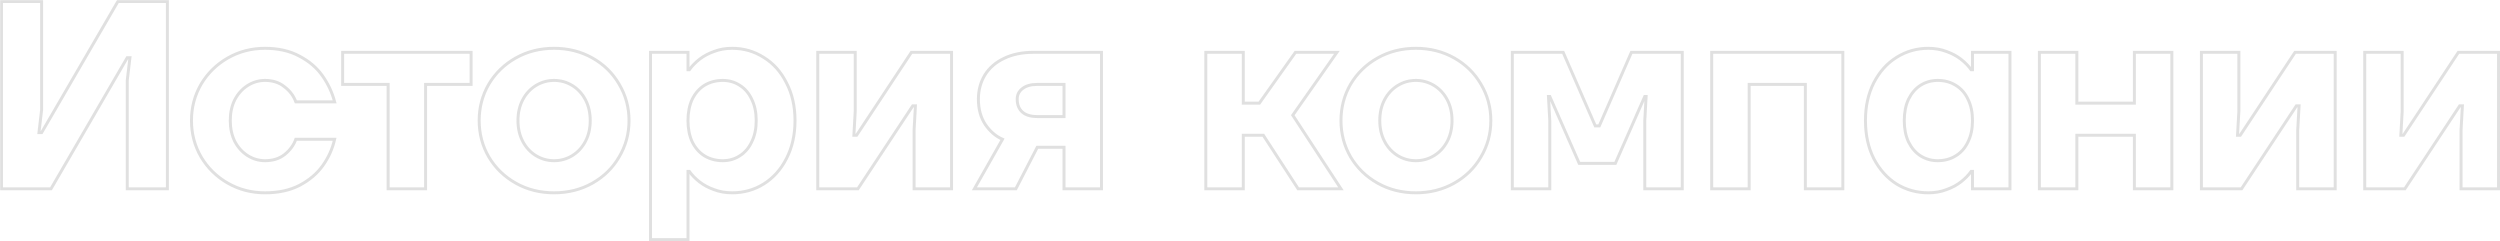 <?xml version="1.0" encoding="UTF-8"?> <svg xmlns="http://www.w3.org/2000/svg" viewBox="0 0 1681.723 162.2" fill="none"><mask id="path-1-outside-1_97_595" maskUnits="userSpaceOnUse" x="0" y="0" width="6728.11" height="652.01" fill="black"><rect fill="white" width="1682.001" height="163"></rect><path d="M1 127V1H28V73.9L26.2 89.2H28L79.3 1H112.6V127H85.6V54.1L87.4 38.8H85.6L34.3 127H1ZM178.3 129.7C169.18 129.7 160.84 127.54 153.28 123.22C145.72 118.9 139.72 113.02 135.28 105.58C130.96 98.14 128.8 89.98 128.8 81.1C128.8 72.22 130.96 64.06 135.28 56.62C139.72 49.18 145.72 43.3 153.28 38.98C160.84 34.66 169.18 32.5 178.3 32.5C187.18 32.5 194.86 34.24 201.34 37.72C207.82 41.08 212.98 45.46 216.82 50.86C220.66 56.26 223.42 62.14 225.1 68.5H199C197.56 64.54 195.04 61.18 191.44 58.42C187.96 55.54 183.58 54.1 178.3 54.1C174.1 54.1 170.2 55.24 166.6 57.52C163 59.8 160.12 62.98 157.96 67.06C155.92 71.14 154.9 75.82 154.9 81.1C154.9 86.38 155.92 91.06 157.96 95.14C160.12 99.22 163 102.4 166.6 104.68C170.2 106.96 174.1 108.1 178.3 108.1C183.58 108.1 187.96 106.72 191.44 103.96C195.04 101.08 197.56 97.66 199 93.7H225.1C223.66 100.06 221.02 105.94 217.18 111.34C213.34 116.74 208.12 121.18 201.52 124.66C195.04 128.02 187.3 129.7 178.3 129.7ZM261.093 127V56.8H230.493V35.2H316.892V56.8H286.293V127H261.093ZM372.734 129.7C363.254 129.7 354.674 127.54 346.995 123.22C339.315 118.9 333.255 113.02 328.815 105.58C324.495 98.14 322.335 89.98 322.335 81.1C322.335 72.22 324.495 64.06 328.815 56.62C333.255 49.18 339.315 43.3 346.995 38.98C354.674 34.66 363.254 32.5 372.734 32.5C382.214 32.5 390.796 34.66 398.476 38.98C406.156 43.3 412.156 49.18 416.476 56.62C420.916 64.06 423.136 72.22 423.136 81.1C423.136 89.98 420.916 98.14 416.476 105.58C412.156 113.02 406.156 118.9 398.476 123.22C390.796 127.54 382.214 129.7 372.734 129.7ZM372.734 108.1C377.174 108.1 381.254 106.96 384.976 104.68C388.696 102.4 391.636 99.22 393.796 95.14C395.956 91.06 397.036 86.38 397.036 81.1C397.036 75.82 395.956 71.14 393.796 67.06C391.636 62.98 388.696 59.8 384.976 57.52C381.254 55.24 377.174 54.1 372.734 54.1C368.294 54.1 364.214 55.24 360.494 57.52C356.774 59.8 353.834 62.98 351.674 67.06C349.514 71.14 348.434 75.82 348.434 81.1C348.434 86.38 349.514 91.06 351.674 95.14C353.834 99.22 356.774 102.4 360.494 104.68C364.214 106.96 368.294 108.1 372.734 108.1ZM437.598 161.2V35.2H462.798V46.9H463.698C465.498 44.38 467.778 42.04 470.538 39.88C473.298 37.72 476.537 35.98 480.257 34.66C483.977 33.22 488.057 32.5 492.497 32.5C500.3 32.5 507.379 34.54 513.739 38.62C520.219 42.58 525.319 48.28 529.039 55.72C532.879 63.04 534.799 71.5 534.799 81.1C534.799 90.7 532.879 99.22 529.039 106.66C525.319 113.98 520.219 119.68 513.739 123.76C507.379 127.72 500.3 129.7 492.497 129.7C488.057 129.7 483.977 128.98 480.257 127.54C476.537 126.22 473.298 124.48 470.538 122.32C467.778 120.16 465.498 117.82 463.698 115.3H462.798V161.2H437.598ZM486.197 108.1C490.397 108.1 494.18 107.02 497.54 104.86C501.02 102.7 503.72 99.58 505.639 95.5C507.679 91.42 508.699 86.62 508.699 81.1C508.699 75.58 507.679 70.78 505.639 66.7C503.72 62.62 501.02 59.5 497.54 57.34C494.18 55.18 490.397 54.1 486.197 54.1C481.637 54.1 477.557 55.18 473.958 57.34C470.478 59.5 467.718 62.62 465.678 66.7C463.758 70.78 462.798 75.58 462.798 81.1C462.798 86.62 463.758 91.42 465.678 95.5C467.718 99.58 470.478 102.7 473.958 104.86C477.557 107.02 481.637 108.1 486.197 108.1ZM550.099 127V35.2H575.298V74.8L574.398 91H576.198L613.098 35.2H640.097V127H614.898V87.4L615.798 71.2H613.998L577.098 127H550.099ZM674.362 93.7C669.802 91.66 665.962 88.36 662.842 83.8C659.722 79.12 658.162 73.42 658.162 66.7C658.162 60.7 659.602 55.3 662.482 50.5C665.482 45.7 669.742 41.98 675.262 39.34C680.902 36.58 687.502 35.2 695.062 35.2H740.961V127H715.761V99.1H700.821C700.461 99.1 699.981 99.1 699.381 99.1C698.901 99.1 698.361 99.1 697.761 99.1L683.362 127H655.462L674.362 93.7ZM715.761 78.4V56.8H697.581C693.382 56.8 690.082 57.76 687.682 59.68C685.402 61.48 684.262 63.82 684.262 66.7C684.262 70.42 685.402 73.3 687.682 75.34C689.962 77.38 693.262 78.4 697.581 78.4H715.761ZM811.135 127V35.2H836.334V69.4H847.134L871.434 35.2H899.333L869.634 77.5L902.033 127H873.234L849.834 91H836.334V127H811.135ZM952.462 129.7C942.983 129.7 934.403 127.54 926.723 123.22C919.043 118.9 912.981 113.02 908.541 105.58C904.221 98.14 902.061 89.98 902.061 81.1C902.061 72.22 904.221 64.06 908.541 56.62C912.981 49.18 919.043 43.3 926.723 38.98C934.403 34.66 942.983 32.5 952.462 32.5C961.942 32.5 970.522 34.66 978.202 38.98C985.882 43.3 991.882 49.18 996.202 56.62C1000.642 64.06 1002.862 72.22 1002.862 81.1C1002.862 89.98 1000.642 98.14 996.202 105.58C991.882 113.02 985.882 118.9 978.202 123.22C970.522 127.54 961.942 129.7 952.462 129.7ZM952.462 108.1C956.902 108.1 960.982 106.96 964.702 104.68C968.422 102.4 971.362 99.22 973.522 95.14C975.682 91.06 976.762 86.38 976.762 81.1C976.762 75.82 975.682 71.14 973.522 67.06C971.362 62.98 968.422 59.8 964.702 57.52C960.982 55.24 956.902 54.1 952.462 54.1C948.022 54.1 943.943 55.24 940.223 57.52C936.503 59.8 933.563 62.98 931.403 67.06C929.243 71.14 928.163 75.82 928.163 81.1C928.163 86.38 929.243 91.06 931.403 95.14C933.563 99.22 936.503 102.4 940.223 104.68C943.943 106.96 948.022 108.1 952.462 108.1ZM1017.324 127V35.2H1051.526L1073.126 84.7H1075.825L1097.425 35.2H1131.625V127H1106.425V81.1L1107.325 64.9H1106.425L1086.625 109.9H1062.326L1042.526 64.9H1041.626L1042.526 81.1V127H1017.324ZM1151.447 127V35.2H1239.645V127H1214.446V56.8H1176.646V127H1151.447ZM1297.177 129.7C1289.375 129.7 1282.235 127.72 1275.755 123.76C1269.395 119.68 1264.295 113.98 1260.455 106.66C1256.735 99.22 1254.875 90.7 1254.875 81.1C1254.875 71.5 1256.735 63.04 1260.455 55.72C1264.295 48.28 1269.395 42.58 1275.755 38.62C1282.235 34.54 1289.375 32.5 1297.177 32.5C1301.617 32.5 1305.697 33.22 1309.417 34.66C1313.137 35.98 1316.377 37.72 1319.137 39.88C1321.897 42.04 1324.177 44.38 1325.977 46.9H1326.877V35.2H1352.076V127H1326.877V115.3H1325.977C1324.177 117.82 1321.897 120.16 1319.137 122.32C1316.377 124.48 1313.137 126.22 1309.417 127.54C1305.697 128.98 1301.617 129.7 1297.177 129.7ZM1303.477 108.1C1308.037 108.1 1312.057 107.02 1315.537 104.86C1319.137 102.7 1321.897 99.58 1323.817 95.5C1325.857 91.42 1326.877 86.62 1326.877 81.1C1326.877 75.58 1325.857 70.78 1323.817 66.7C1321.897 62.62 1319.137 59.5 1315.537 57.34C1312.057 55.18 1308.037 54.1 1303.477 54.1C1299.277 54.1 1295.437 55.18 1291.957 57.34C1288.595 59.5 1285.895 62.62 1283.855 66.7C1281.935 70.78 1280.975 75.58 1280.975 81.1C1280.975 86.62 1281.935 91.42 1283.855 95.5C1285.895 99.58 1288.595 102.7 1291.957 104.86C1295.437 107.02 1299.277 108.1 1303.477 108.1ZM1371.876 127V35.2H1397.075V69.4H1435.775V35.2H1460.977V127H1435.775V91H1397.075V127H1371.876ZM1480.859 127V35.2H1506.061V74.8L1505.161 91H1506.961L1543.861 35.2H1570.86V127H1545.661V87.4L1546.561 71.2H1544.761L1507.861 127H1480.859ZM1590.722 127V35.2H1615.924V74.8L1615.024 91H1616.824L1653.724 35.2H1680.723V127H1655.524V87.4L1656.424 71.2H1654.624L1617.724 127H1590.722Z"></path></mask><path d="M1 127V1H28V73.9L26.2 89.2H28L79.3 1H112.6V127H85.6V54.1L87.4 38.8H85.6L34.3 127H1ZM178.3 129.7C169.18 129.7 160.84 127.54 153.28 123.22C145.72 118.9 139.72 113.02 135.28 105.58C130.96 98.14 128.8 89.98 128.8 81.1C128.8 72.22 130.96 64.06 135.28 56.62C139.72 49.18 145.72 43.3 153.28 38.98C160.84 34.66 169.18 32.5 178.3 32.5C187.18 32.5 194.86 34.24 201.34 37.72C207.82 41.08 212.98 45.46 216.82 50.86C220.66 56.26 223.42 62.14 225.1 68.5H199C197.56 64.54 195.04 61.18 191.44 58.42C187.96 55.54 183.58 54.1 178.3 54.1C174.1 54.1 170.2 55.24 166.6 57.52C163 59.8 160.12 62.98 157.96 67.06C155.92 71.14 154.9 75.82 154.9 81.1C154.9 86.38 155.92 91.06 157.96 95.14C160.12 99.22 163 102.4 166.6 104.68C170.2 106.96 174.1 108.1 178.3 108.1C183.58 108.1 187.96 106.72 191.44 103.96C195.04 101.08 197.56 97.66 199 93.7H225.1C223.66 100.06 221.02 105.94 217.18 111.34C213.34 116.74 208.12 121.18 201.52 124.66C195.04 128.02 187.3 129.7 178.3 129.7ZM261.093 127V56.8H230.493V35.2H316.892V56.8H286.293V127H261.093ZM372.734 129.7C363.254 129.7 354.674 127.54 346.995 123.22C339.315 118.9 333.255 113.02 328.815 105.58C324.495 98.14 322.335 89.98 322.335 81.1C322.335 72.22 324.495 64.06 328.815 56.62C333.255 49.18 339.315 43.3 346.995 38.98C354.674 34.66 363.254 32.5 372.734 32.5C382.214 32.5 390.796 34.66 398.476 38.98C406.156 43.3 412.156 49.18 416.476 56.62C420.916 64.06 423.136 72.22 423.136 81.1C423.136 89.98 420.916 98.14 416.476 105.58C412.156 113.02 406.156 118.9 398.476 123.22C390.796 127.54 382.214 129.7 372.734 129.7ZM372.734 108.1C377.174 108.1 381.254 106.96 384.976 104.68C388.696 102.4 391.636 99.22 393.796 95.14C395.956 91.06 397.036 86.38 397.036 81.1C397.036 75.82 395.956 71.14 393.796 67.06C391.636 62.98 388.696 59.8 384.976 57.52C381.254 55.24 377.174 54.1 372.734 54.1C368.294 54.1 364.214 55.24 360.494 57.52C356.774 59.8 353.834 62.98 351.674 67.06C349.514 71.14 348.434 75.82 348.434 81.1C348.434 86.38 349.514 91.06 351.674 95.14C353.834 99.22 356.774 102.4 360.494 104.68C364.214 106.96 368.294 108.1 372.734 108.1ZM437.598 161.2V35.2H462.798V46.9H463.698C465.498 44.38 467.778 42.04 470.538 39.88C473.298 37.72 476.537 35.98 480.257 34.66C483.977 33.22 488.057 32.5 492.497 32.5C500.3 32.5 507.379 34.54 513.739 38.62C520.219 42.58 525.319 48.28 529.039 55.72C532.879 63.04 534.799 71.5 534.799 81.1C534.799 90.7 532.879 99.22 529.039 106.66C525.319 113.98 520.219 119.68 513.739 123.76C507.379 127.72 500.3 129.7 492.497 129.7C488.057 129.7 483.977 128.98 480.257 127.54C476.537 126.22 473.298 124.48 470.538 122.32C467.778 120.16 465.498 117.82 463.698 115.3H462.798V161.2H437.598ZM486.197 108.1C490.397 108.1 494.18 107.02 497.54 104.86C501.02 102.7 503.72 99.58 505.639 95.5C507.679 91.42 508.699 86.62 508.699 81.1C508.699 75.58 507.679 70.78 505.639 66.7C503.72 62.62 501.02 59.5 497.54 57.34C494.18 55.18 490.397 54.1 486.197 54.1C481.637 54.1 477.557 55.18 473.958 57.34C470.478 59.5 467.718 62.62 465.678 66.7C463.758 70.78 462.798 75.58 462.798 81.1C462.798 86.62 463.758 91.42 465.678 95.5C467.718 99.58 470.478 102.7 473.958 104.86C477.557 107.02 481.637 108.1 486.197 108.1ZM550.099 127V35.2H575.298V74.8L574.398 91H576.198L613.098 35.2H640.097V127H614.898V87.4L615.798 71.2H613.998L577.098 127H550.099ZM674.362 93.7C669.802 91.66 665.962 88.36 662.842 83.8C659.722 79.12 658.162 73.42 658.162 66.7C658.162 60.7 659.602 55.3 662.482 50.5C665.482 45.7 669.742 41.98 675.262 39.34C680.902 36.58 687.502 35.2 695.062 35.2H740.961V127H715.761V99.1H700.821C700.461 99.1 699.981 99.1 699.381 99.1C698.901 99.1 698.361 99.1 697.761 99.1L683.362 127H655.462L674.362 93.7ZM715.761 78.4V56.8H697.581C693.382 56.8 690.082 57.76 687.682 59.68C685.402 61.48 684.262 63.82 684.262 66.7C684.262 70.42 685.402 73.3 687.682 75.34C689.962 77.38 693.262 78.4 697.581 78.4H715.761ZM811.135 127V35.2H836.334V69.4H847.134L871.434 35.2H899.333L869.634 77.5L902.033 127H873.234L849.834 91H836.334V127H811.135ZM952.462 129.7C942.983 129.7 934.403 127.54 926.723 123.22C919.043 118.9 912.981 113.02 908.541 105.58C904.221 98.14 902.061 89.98 902.061 81.1C902.061 72.22 904.221 64.06 908.541 56.62C912.981 49.18 919.043 43.3 926.723 38.98C934.403 34.66 942.983 32.5 952.462 32.5C961.942 32.5 970.522 34.66 978.202 38.98C985.882 43.3 991.882 49.18 996.202 56.62C1000.642 64.06 1002.862 72.22 1002.862 81.1C1002.862 89.98 1000.642 98.14 996.202 105.58C991.882 113.02 985.882 118.9 978.202 123.22C970.522 127.54 961.942 129.7 952.462 129.7ZM952.462 108.1C956.902 108.1 960.982 106.96 964.702 104.68C968.422 102.4 971.362 99.22 973.522 95.14C975.682 91.06 976.762 86.38 976.762 81.1C976.762 75.82 975.682 71.14 973.522 67.06C971.362 62.98 968.422 59.8 964.702 57.52C960.982 55.24 956.902 54.1 952.462 54.1C948.022 54.1 943.943 55.24 940.223 57.52C936.503 59.8 933.563 62.98 931.403 67.06C929.243 71.14 928.163 75.82 928.163 81.1C928.163 86.38 929.243 91.06 931.403 95.14C933.563 99.22 936.503 102.4 940.223 104.68C943.943 106.96 948.022 108.1 952.462 108.1ZM1017.324 127V35.2H1051.526L1073.126 84.7H1075.825L1097.425 35.2H1131.625V127H1106.425V81.1L1107.325 64.9H1106.425L1086.625 109.9H1062.326L1042.526 64.9H1041.626L1042.526 81.1V127H1017.324ZM1151.447 127V35.2H1239.645V127H1214.446V56.8H1176.646V127H1151.447ZM1297.177 129.7C1289.375 129.7 1282.235 127.72 1275.755 123.76C1269.395 119.68 1264.295 113.98 1260.455 106.66C1256.735 99.22 1254.875 90.7 1254.875 81.1C1254.875 71.5 1256.735 63.04 1260.455 55.72C1264.295 48.28 1269.395 42.58 1275.755 38.62C1282.235 34.54 1289.375 32.5 1297.177 32.5C1301.617 32.5 1305.697 33.22 1309.417 34.66C1313.137 35.98 1316.377 37.72 1319.137 39.88C1321.897 42.04 1324.177 44.38 1325.977 46.9H1326.877V35.2H1352.076V127H1326.877V115.3H1325.977C1324.177 117.82 1321.897 120.16 1319.137 122.32C1316.377 124.48 1313.137 126.22 1309.417 127.54C1305.697 128.98 1301.617 129.7 1297.177 129.7ZM1303.477 108.1C1308.037 108.1 1312.057 107.02 1315.537 104.86C1319.137 102.7 1321.897 99.58 1323.817 95.5C1325.857 91.42 1326.877 86.62 1326.877 81.1C1326.877 75.58 1325.857 70.78 1323.817 66.7C1321.897 62.62 1319.137 59.5 1315.537 57.34C1312.057 55.18 1308.037 54.1 1303.477 54.1C1299.277 54.1 1295.437 55.18 1291.957 57.34C1288.595 59.5 1285.895 62.62 1283.855 66.7C1281.935 70.78 1280.975 75.58 1280.975 81.1C1280.975 86.62 1281.935 91.42 1283.855 95.5C1285.895 99.58 1288.595 102.7 1291.957 104.86C1295.437 107.02 1299.277 108.1 1303.477 108.1ZM1371.876 127V35.2H1397.075V69.4H1435.775V35.2H1460.977V127H1435.775V91H1397.075V127H1371.876ZM1480.859 127V35.2H1506.061V74.8L1505.161 91H1506.961L1543.861 35.2H1570.86V127H1545.661V87.4L1546.561 71.2H1544.761L1507.861 127H1480.859ZM1590.722 127V35.2H1615.924V74.8L1615.024 91H1616.824L1653.724 35.2H1680.723V127H1655.524V87.4L1656.424 71.2H1654.624L1617.724 127H1590.722Z" stroke="#313131" stroke-opacity="0.15" stroke-width="2" mask="url(#path-1-outside-1_97_595)"></path></svg> 